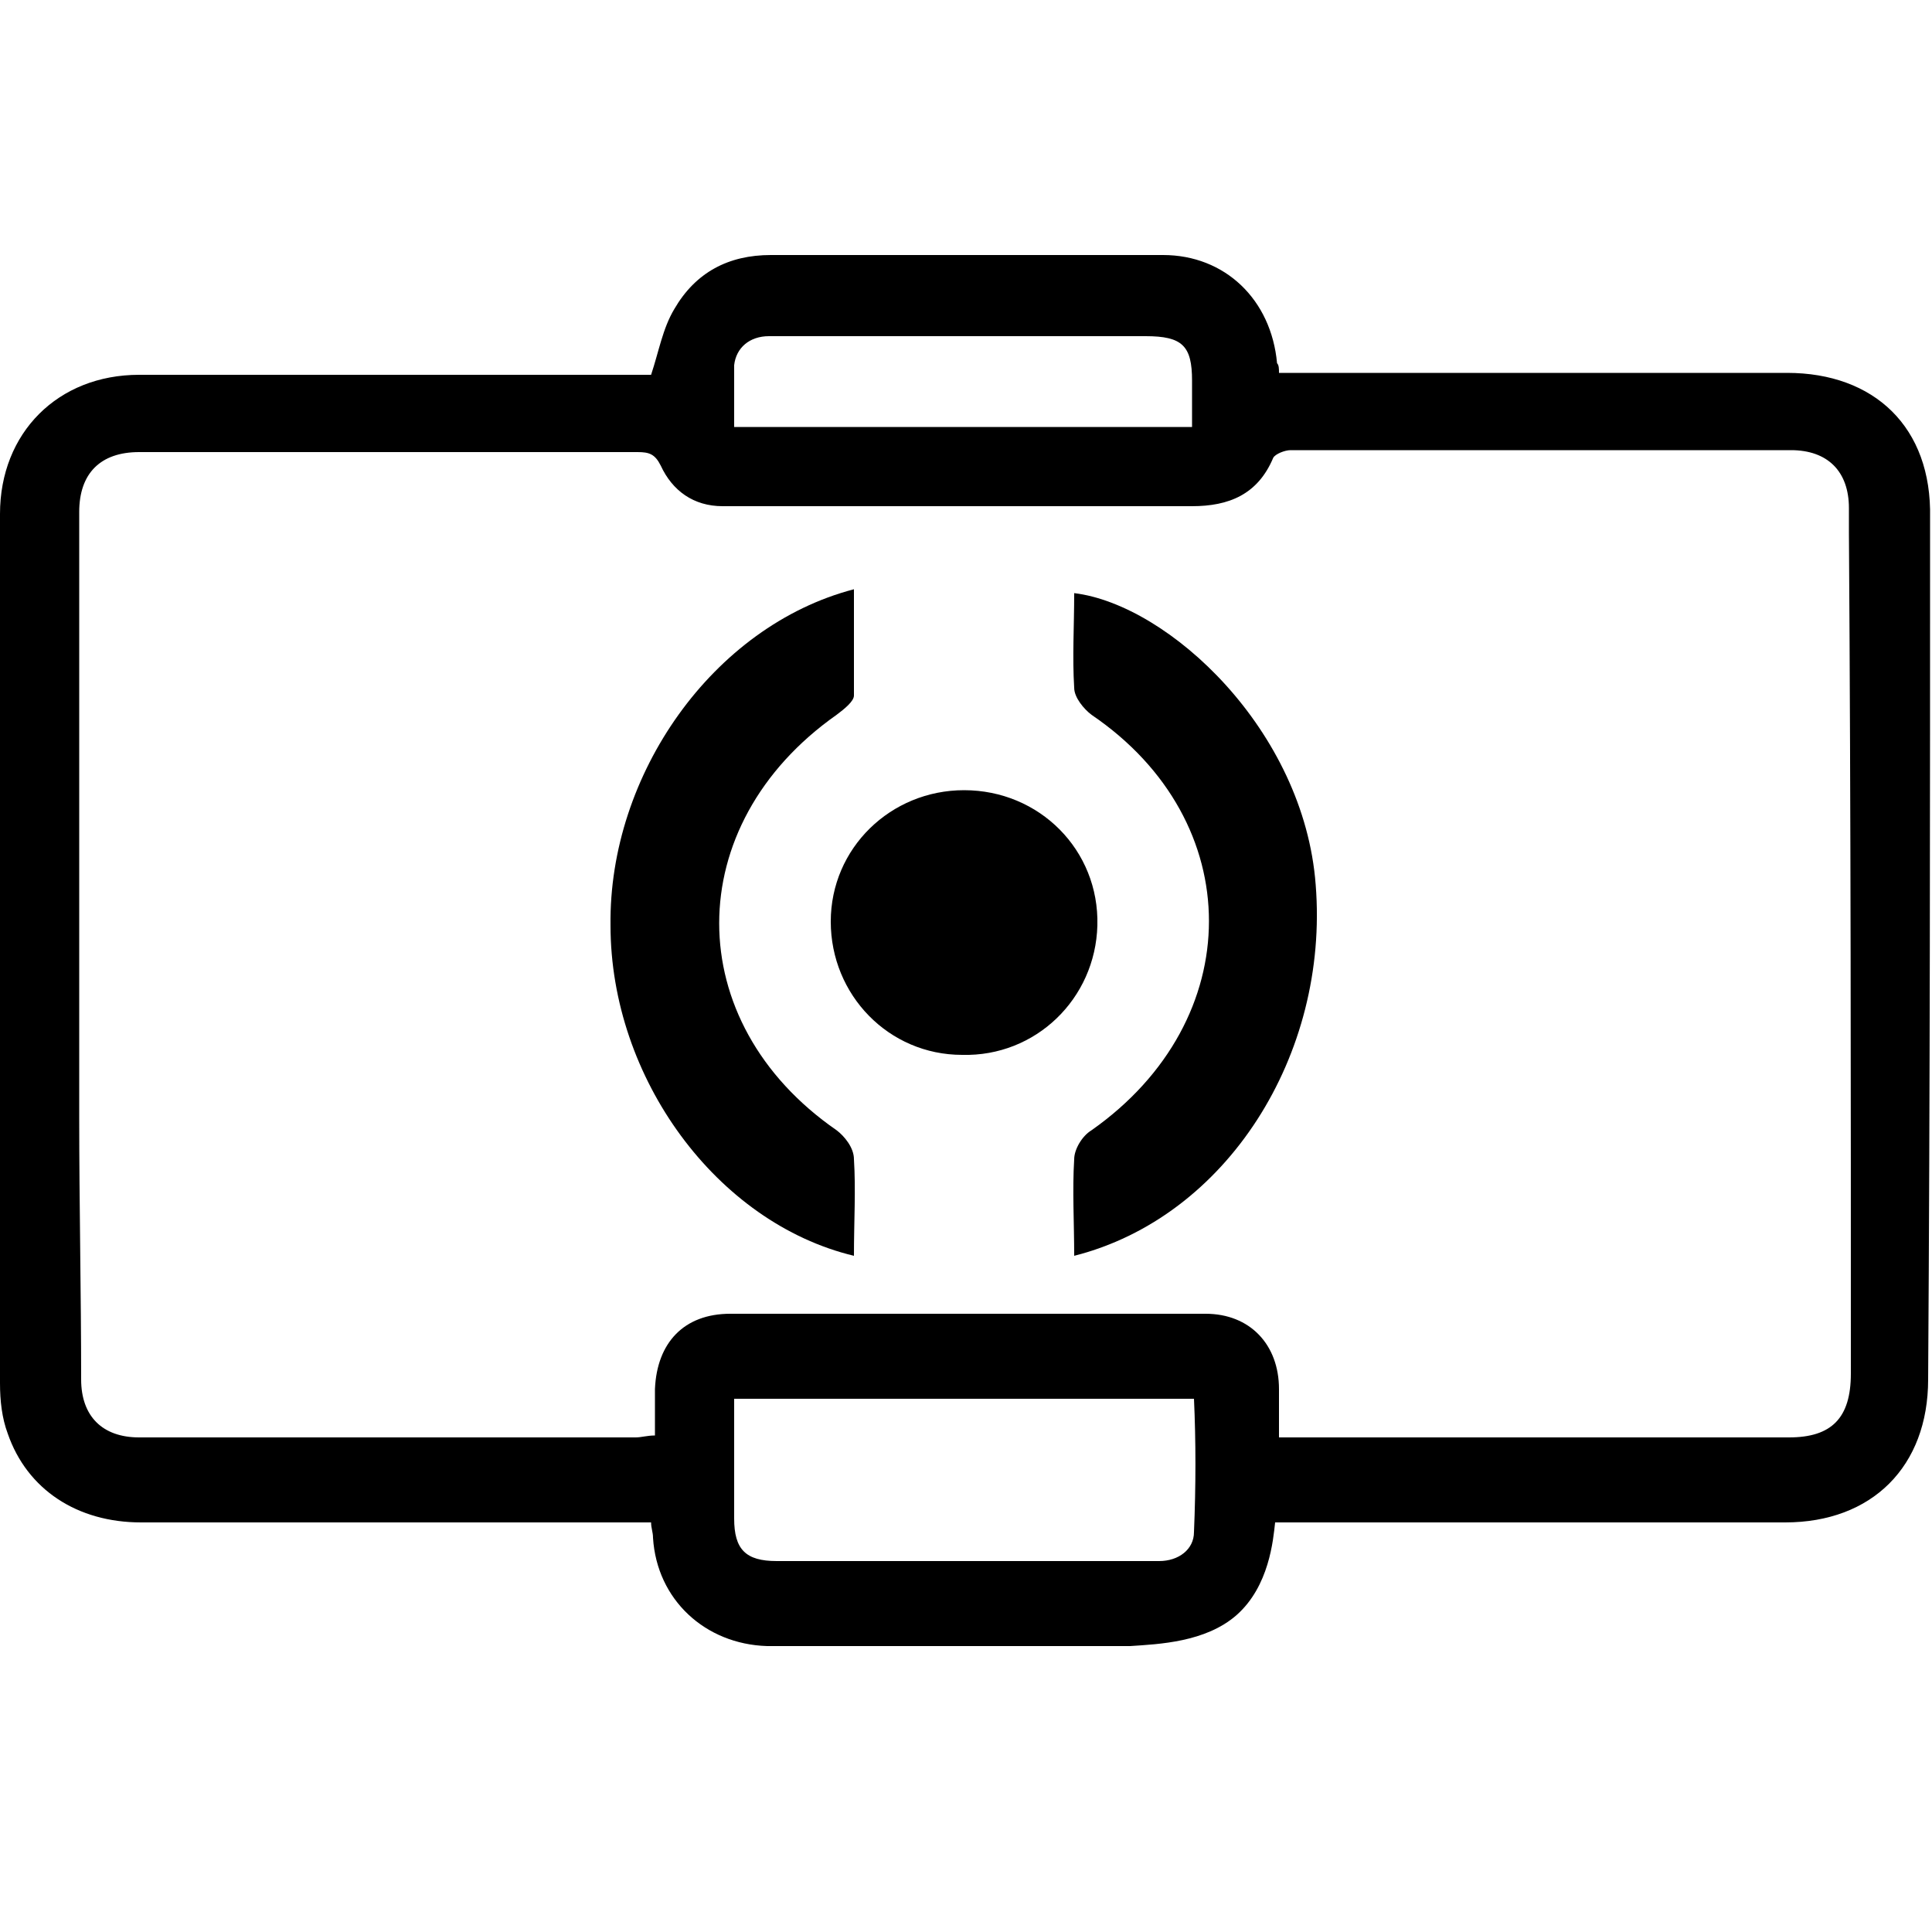 <?xml version="1.0" encoding="utf-8"?>
<!-- Generator: Adobe Illustrator 27.9.0, SVG Export Plug-In . SVG Version: 6.00 Build 0)  -->
<svg version="1.1" id="Layer_1" xmlns="http://www.w3.org/2000/svg" xmlns:xlink="http://www.w3.org/1999/xlink" x="0px" y="0px"
	 viewBox="0 0 100 100" style="enable-background:new 0 0 100 100;" xml:space="preserve">
<g>
	<path d="M92.5,19.3H66.2c0-0.2,0-0.4-0.1-0.5c-0.3-3.3-2.7-5.6-5.9-5.6H39.9c-2.2,0-3.9,0.9-5,2.8c-0.6,1-0.8,2.2-1.2,3.4H7.2
		c-4.2,0-7.2,3-7.2,7.2v45c0,0.9,0.1,1.8,0.4,2.6c1,2.9,3.6,4.6,6.9,4.6h26.4c0,0.3,0.1,0.5,0.1,0.8c0.2,3.2,2.7,5.5,5.9,5.6h18.8
		c1.5-0.1,3.9-0.2,5.5-1.6c1.7-1.5,1.9-3.9,2-4.8h26.4c4.5,0,7.4-2.9,7.4-7.4c0.1-15,0.1-29.8,0.1-44.6C100,22.1,97,19.3,92.5,19.3z
		 M38,18.9c0.1-0.9,0.8-1.5,1.8-1.5h19.5c1.9,0,2.4,0.5,2.4,2.3v2.4H38V18.9z M61.8,79.3c0,0.9-0.8,1.5-1.8,1.5H40.2
		c-1.6,0-2.2-0.6-2.2-2.2v-6.2h23.8C61.9,74.6,61.9,76.9,61.8,79.3z M92.6,74.4H66.2v-2.5c0-2.3-1.5-3.9-3.8-3.9H37.8
		c-2.4,0-3.8,1.5-3.9,3.9v2.4c-0.4,0-0.7,0.1-1,0.1H7.2c-1.9,0-3-1.1-3-3c0-4.5-0.1-9.1-0.1-13.6V40.1c0-1.7,0-3.4,0-5.1v-8.5
		c0-2,1.1-3.1,3.1-3.1H33c0.6,0,0.9,0.1,1.2,0.7c0.6,1.3,1.7,2.1,3.2,2.1h24.3c1.9,0,3.4-0.6,4.2-2.5c0.1-0.2,0.6-0.4,0.9-0.4h25.9
		c1.9,0,3,1.1,3,3v1.3c0.1,14.6,0.1,29.1,0.1,43.5C95.8,73.4,94.8,74.4,92.6,74.4z"/>
	<path d="M48.9,86.9"/>
	<g>
		<path d="M44.2,65c-7.1-1.7-12.6-9.2-12.6-17.1c-0.1-7.8,5.3-15.5,12.6-17.4c0,1.9,0,3.7,0,5.5c0,0.3-0.5,0.7-0.9,1
			c-8.1,5.7-8.1,15.9,0,21.5c0.4,0.3,0.9,0.9,0.9,1.5C44.3,61.6,44.2,63.2,44.2,65z"/>
		<path d="M55.6,65c0-1.7-0.1-3.4,0-5c0-0.5,0.4-1.2,0.9-1.5c8.1-5.7,8.1-16,0-21.5c-0.4-0.3-0.9-0.9-0.9-1.4c-0.1-1.6,0-3.2,0-4.9
			c4.9,0.6,11.9,7.1,12.5,15.1C68.8,54.6,63.5,63,55.6,65z"/>
		<path d="M49.8,54.6c-3.8,0-6.8-3.1-6.8-6.9c0-3.8,3.1-6.8,6.9-6.8c3.9,0,7,3.1,6.9,7C56.7,51.7,53.6,54.7,49.8,54.6z"/>
	</g>
</g>
</svg>
